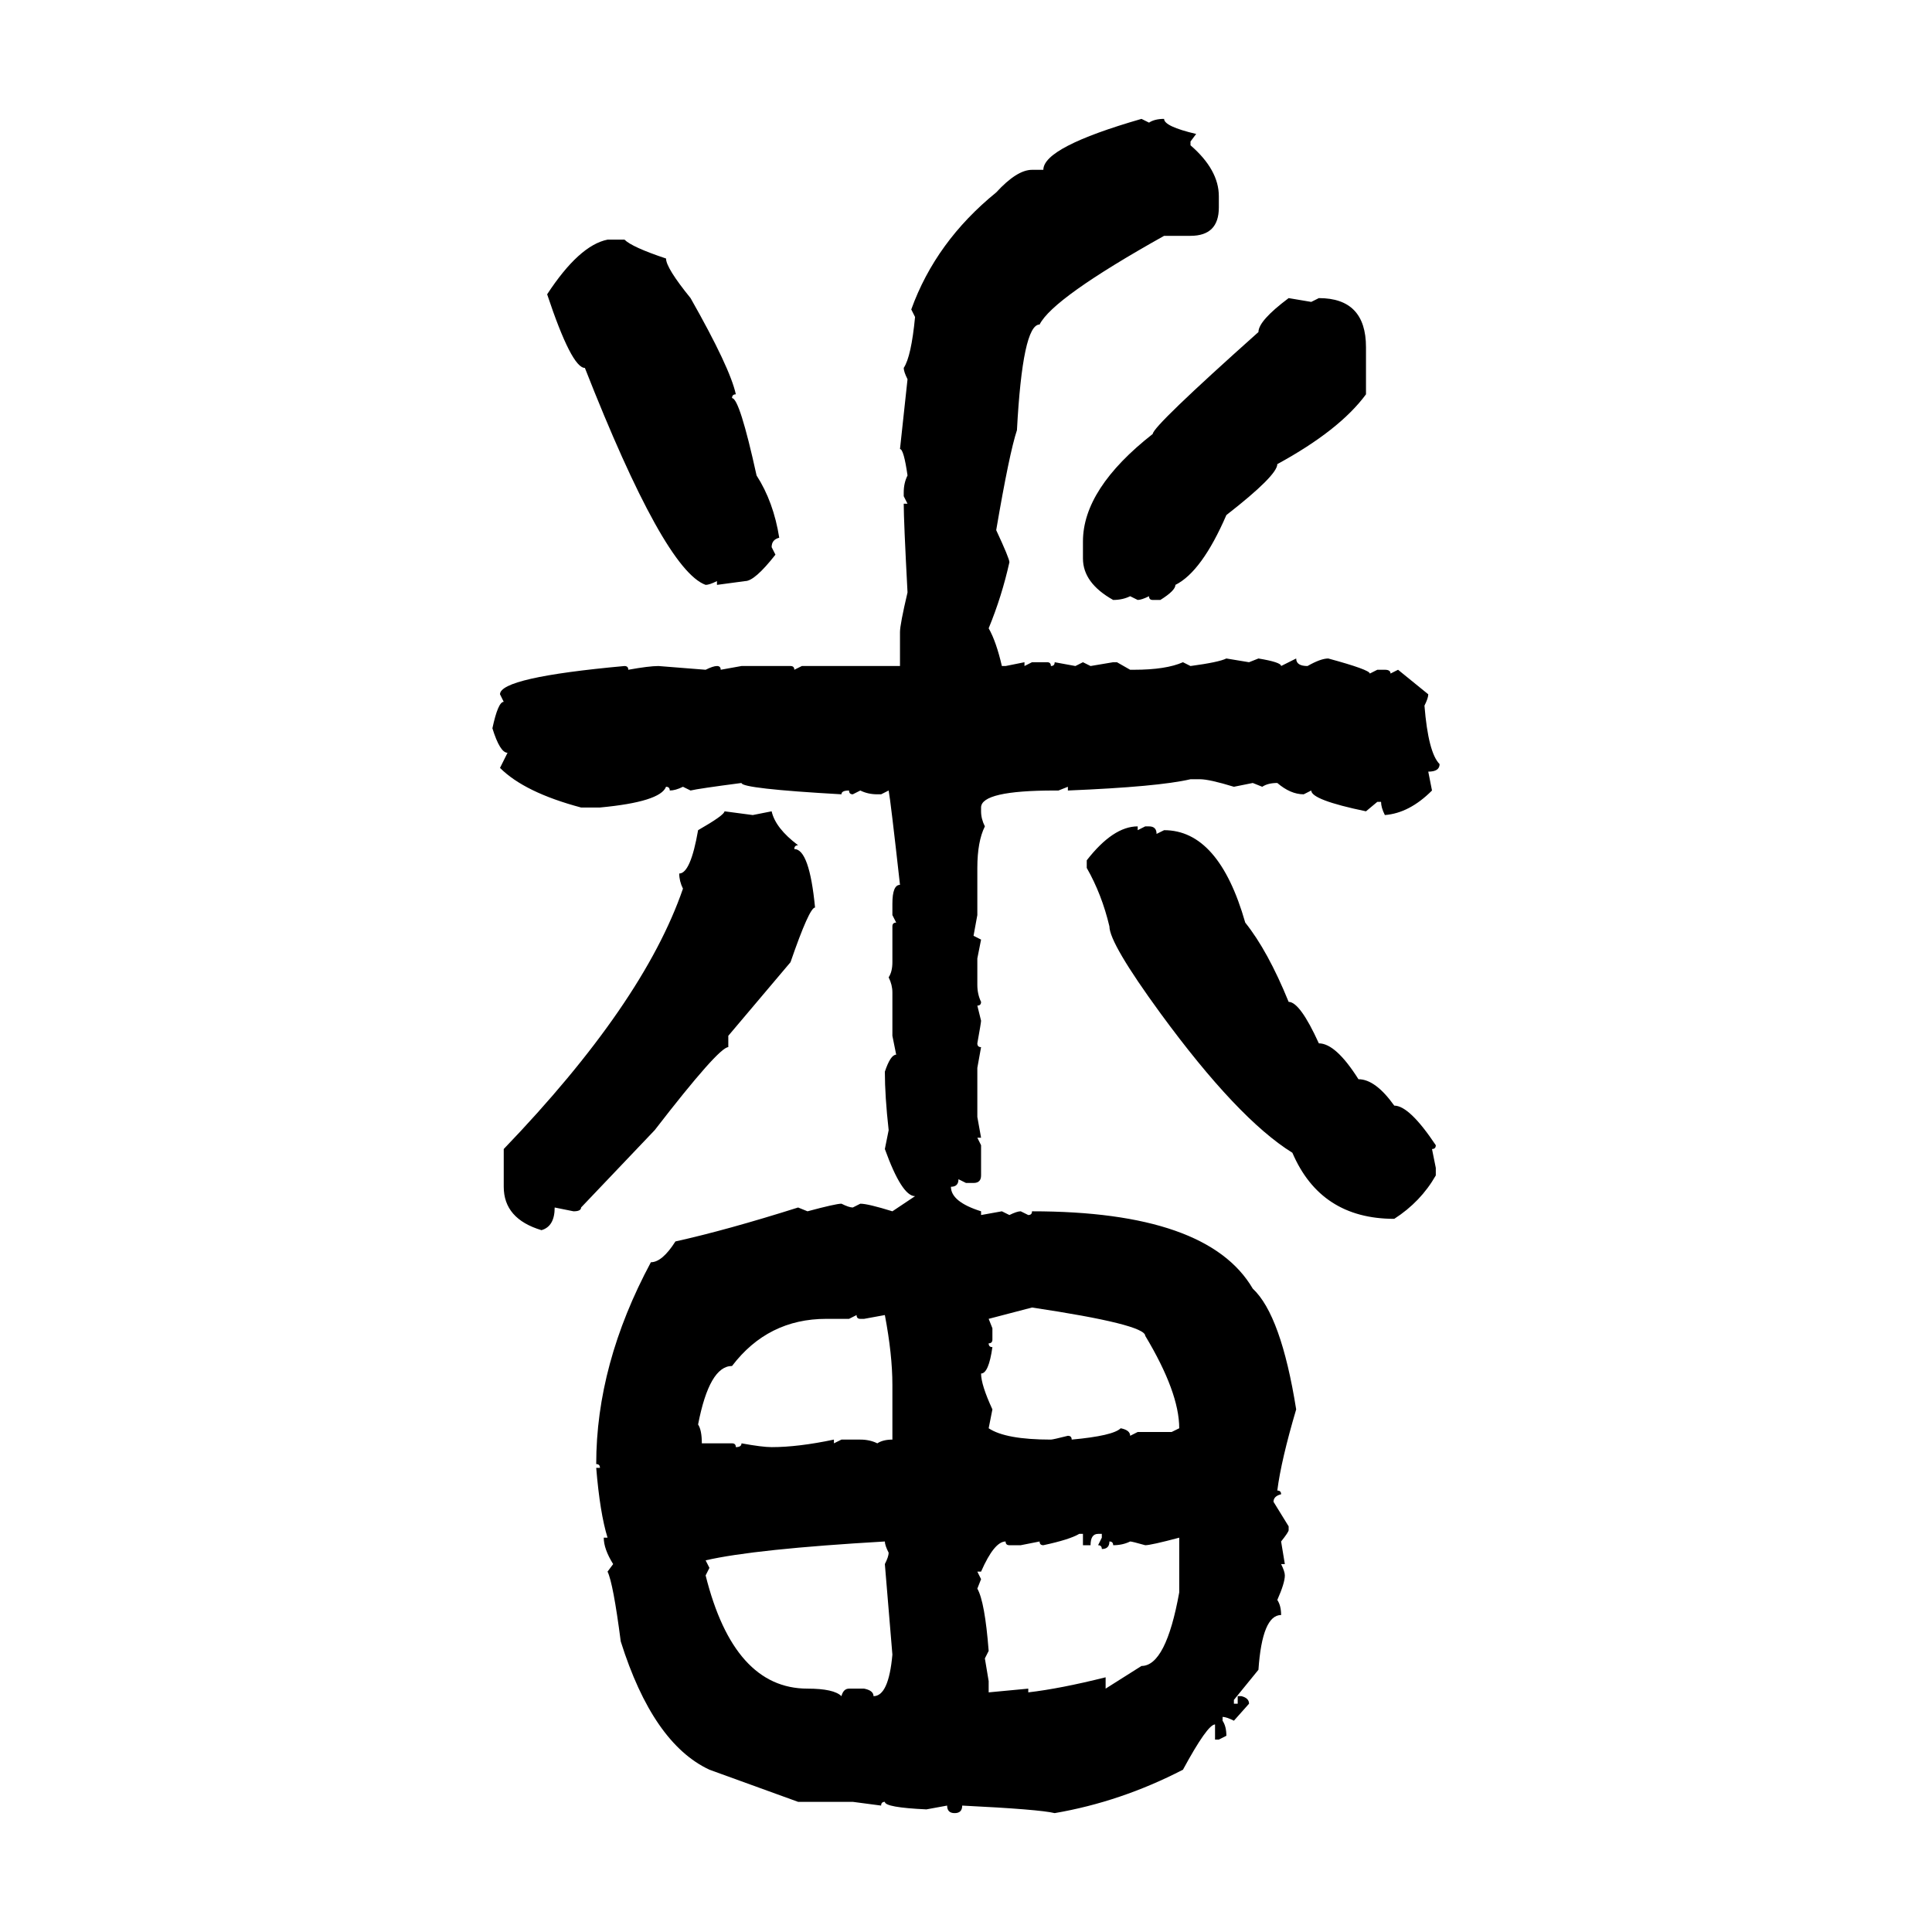 <svg xmlns="http://www.w3.org/2000/svg" xmlns:xlink="http://www.w3.org/1999/xlink" width="300" height="300"><path d="M177.25 18.46L177.25 18.46L178.42 19.04Q179.30 18.46 180.76 18.46L180.76 18.46Q180.76 19.63 185.74 20.80L185.74 20.80L184.86 21.97L184.86 22.56Q189.26 26.37 189.26 30.47L189.26 30.47L189.26 32.23Q189.26 36.62 184.86 36.62L184.86 36.62L180.76 36.62Q163.48 46.29 161.43 50.39L161.43 50.39Q158.79 50.39 157.91 66.80L157.91 66.80Q156.74 70.31 154.69 82.32L154.69 82.32Q156.74 86.72 156.74 87.30L156.74 87.30Q155.57 92.58 153.52 97.56L153.52 97.56Q154.69 99.61 155.57 103.42L155.57 103.42L156.15 103.42L159.08 102.83L159.08 103.42L160.25 102.83L162.60 102.83Q163.18 102.83 163.18 103.42L163.18 103.42Q163.77 103.42 163.77 102.83L163.77 102.83L166.99 103.42L168.16 102.83L169.34 103.42L172.85 102.83L173.44 102.83L175.49 104.00L176.07 104.00Q181.05 104.00 183.69 102.83L183.69 102.83L184.86 103.42Q189.26 102.83 190.43 102.25L190.43 102.25L193.95 102.83L195.41 102.25Q198.93 102.83 198.93 103.42L198.93 103.42L201.27 102.25Q201.27 103.42 203.03 103.42L203.03 103.42Q205.08 102.25 206.25 102.25L206.25 102.25Q212.70 104.00 212.70 104.59L212.70 104.59L213.87 104.00L215.04 104.00Q215.92 104.00 215.92 104.59L215.92 104.59L217.09 104.00L221.78 107.81Q221.78 108.40 221.19 109.57L221.19 109.57Q221.78 116.89 223.54 118.65L223.54 118.65Q223.54 119.82 221.78 119.82L221.78 119.82L222.36 122.75Q218.85 126.27 215.04 126.56L215.04 126.56Q214.45 125.39 214.45 124.51L214.45 124.51L213.87 124.51L212.11 125.98Q203.61 124.22 203.61 122.75L203.61 122.75L202.44 123.34Q200.39 123.34 198.34 121.58L198.34 121.58Q196.88 121.58 196.00 122.17L196.00 122.17L194.53 121.58L191.60 122.17Q187.79 121.00 186.33 121.00L186.33 121.00L184.86 121.00Q179.88 122.17 165.82 122.75L165.82 122.75L165.82 122.17L164.36 122.75L163.77 122.75Q152.34 122.75 152.34 125.39L152.34 125.39L152.34 125.98Q152.34 127.15 152.93 128.32L152.93 128.32Q151.76 130.66 151.76 134.77L151.76 134.77L151.76 142.09L151.17 145.31L152.34 145.90L151.76 148.83L151.76 152.93Q151.76 154.39 152.34 155.57L152.34 155.57Q152.34 156.15 151.76 156.15L151.76 156.15L152.34 158.50Q152.34 158.79 151.76 162.01L151.76 162.01Q151.76 162.60 152.34 162.60L152.34 162.60L151.76 165.82L151.76 173.44L152.34 176.66L151.76 176.66L152.34 177.83L152.34 182.52Q152.34 183.69 151.17 183.69L151.17 183.69L150 183.69L148.83 183.11Q148.83 184.28 147.66 184.28L147.66 184.28Q147.66 186.62 152.34 188.09L152.34 188.09L152.34 188.67L155.57 188.09L156.74 188.67Q157.91 188.09 158.50 188.09L158.50 188.09L159.67 188.67Q160.25 188.67 160.25 188.09L160.25 188.09Q187.50 188.09 194.53 200.10L194.53 200.10Q198.93 204.20 201.27 218.85L201.27 218.85Q198.93 226.76 198.34 231.45L198.34 231.45Q198.93 231.45 198.93 232.03L198.93 232.03Q197.75 232.32 197.75 233.20L197.75 233.20L200.10 237.01L200.10 237.60Q200.10 237.89 198.93 239.36L198.93 239.36L199.51 242.87L198.93 242.87Q199.51 244.04 199.51 244.63L199.51 244.63Q199.51 245.80 198.34 248.44L198.34 248.44Q198.93 249.32 198.93 250.78L198.93 250.78Q196.00 250.78 195.41 259.28L195.41 259.28L191.60 263.96L191.60 264.55L192.19 264.55L192.19 263.38L192.77 263.38Q193.95 263.67 193.95 264.55L193.95 264.55L191.60 267.19Q190.43 266.60 189.84 266.60L189.84 266.60L189.84 267.19Q190.43 268.07 190.43 269.53L190.43 269.53L189.26 270.12L188.67 270.12L188.67 267.77Q187.50 267.77 183.69 274.80L183.69 274.80Q174.02 279.79 163.77 281.54L163.77 281.54Q161.43 280.96 149.41 280.37L149.41 280.37Q149.41 281.54 148.24 281.54L148.24 281.54Q147.07 281.54 147.07 280.37L147.07 280.37L143.85 280.96Q137.40 280.66 137.40 279.79L137.40 279.79Q136.82 279.79 136.82 280.37L136.82 280.37L132.42 279.79L123.93 279.79L110.16 274.80Q101.37 270.70 96.39 254.88L96.39 254.88Q95.21 245.80 94.34 244.04L94.34 244.04L95.21 242.87Q93.75 240.53 93.75 238.77L93.75 238.77L94.34 238.77Q93.16 234.96 92.58 227.93L92.58 227.93L93.16 227.93Q93.16 227.34 92.58 227.34L92.58 227.34Q92.58 211.82 101.07 196.00L101.07 196.00Q102.83 196.00 104.88 192.77L104.88 192.77Q112.79 191.02 123.93 187.50L123.93 187.50L125.39 188.09Q129.79 186.91 130.66 186.91L130.66 186.91Q131.84 187.50 132.42 187.50L132.42 187.50L133.59 186.91Q134.77 186.91 138.57 188.09L138.57 188.09L142.09 185.74Q140.04 185.74 137.40 178.42L137.40 178.42L137.99 175.49Q137.40 170.21 137.40 166.41L137.40 166.41Q138.28 163.77 139.16 163.77L139.16 163.77L138.57 160.84L138.57 154.10Q138.57 152.93 137.99 151.76L137.99 151.76Q138.57 150.88 138.57 149.41L138.57 149.41L138.57 143.85Q138.57 143.26 139.16 143.26L139.16 143.26L138.57 142.09L138.57 140.33Q138.57 137.40 139.75 137.40L139.75 137.40Q138.28 124.22 137.99 122.75L137.99 122.75L136.82 123.34L136.23 123.34Q134.77 123.34 133.59 122.75L133.59 122.75L132.42 123.34Q131.84 123.34 131.84 122.75L131.84 122.75Q130.66 122.75 130.66 123.34L130.66 123.34Q115.14 122.46 115.14 121.58L115.14 121.58Q108.40 122.46 107.23 122.75L107.23 122.75L106.05 122.17Q104.88 122.75 104.00 122.75L104.00 122.75Q104.00 122.17 103.42 122.17L103.42 122.17Q102.54 124.51 93.16 125.39L93.16 125.39L90.23 125.39Q81.45 123.05 77.64 119.24L77.64 119.24L78.81 116.89Q77.64 116.89 76.46 113.09L76.46 113.09Q77.34 108.98 78.22 108.98L78.22 108.98L77.64 107.81Q77.64 105.18 96.97 103.42L96.97 103.42Q97.56 103.42 97.56 104.00L97.56 104.00Q100.78 103.42 102.25 103.42L102.25 103.42L109.57 104.00Q110.74 103.42 111.33 103.42L111.33 103.42Q111.91 103.42 111.91 104.00L111.91 104.00L115.14 103.42L122.75 103.42Q123.34 103.42 123.34 104.00L123.34 104.00L124.51 103.42L139.75 103.42L139.75 98.14Q139.75 96.97 140.92 91.99L140.92 91.99Q140.33 80.86 140.33 78.22L140.33 78.22L140.92 78.22L140.33 77.05L140.33 76.46Q140.33 75 140.92 73.83L140.92 73.83Q140.33 69.73 139.75 69.73L139.75 69.73L140.92 58.89Q140.33 57.71 140.33 57.13L140.33 57.13Q141.50 55.37 142.09 49.22L142.09 49.22L141.50 48.05Q145.31 37.50 154.69 29.88L154.69 29.88Q157.91 26.37 160.25 26.37L160.25 26.37L162.01 26.37Q162.01 22.85 177.25 18.46ZM94.34 37.21L94.34 37.21L96.97 37.21Q98.14 38.38 103.42 40.14L103.42 40.14Q103.42 41.60 107.23 46.29L107.23 46.29Q113.38 57.13 114.26 61.23L114.26 61.23Q113.67 61.23 113.67 61.82L113.67 61.82Q114.84 61.82 117.48 73.83L117.48 73.83Q120.12 77.93 121.00 83.50L121.00 83.50Q119.82 83.79 119.82 84.96L119.82 84.96L120.41 86.13Q117.19 90.23 115.72 90.23L115.72 90.23L111.33 90.82L111.33 90.23Q110.16 90.82 109.57 90.82L109.57 90.82Q103.13 88.48 90.82 57.13L90.82 57.13Q88.77 57.13 84.96 45.70L84.96 45.70Q89.94 38.09 94.34 37.21ZM200.10 46.29L200.10 46.29L203.61 46.88L204.79 46.29Q212.11 46.29 212.11 53.91L212.11 53.91L212.11 61.23Q208.01 66.80 198.34 72.07L198.34 72.07Q198.34 73.83 190.43 79.98L190.43 79.98Q186.62 88.77 182.52 90.82L182.52 90.82Q182.52 91.70 180.18 93.16L180.18 93.16L179.00 93.16Q178.42 93.16 178.42 92.58L178.42 92.58Q177.25 93.16 176.66 93.16L176.66 93.16L175.49 92.58Q174.32 93.16 172.85 93.16L172.85 93.16Q168.16 90.53 168.16 86.72L168.16 86.72L168.16 84.08Q168.16 75.88 179.00 67.38L179.00 67.38Q179.00 66.21 195.41 51.56L195.41 51.56Q195.41 49.80 200.10 46.29ZM112.50 125.98L112.50 125.98L116.89 126.56L119.82 125.98Q120.41 128.61 123.93 131.25L123.93 131.25Q123.34 131.25 123.34 131.84L123.34 131.84Q125.68 131.84 126.56 140.92L126.56 140.92Q125.68 140.92 122.75 149.41L122.75 149.41L113.09 160.84L113.09 162.60Q111.62 162.60 101.66 175.49L101.66 175.49L90.23 187.50Q90.23 188.09 89.06 188.09L89.06 188.09L86.13 187.50Q86.13 190.43 84.08 191.02L84.08 191.02Q78.22 189.26 78.22 184.28L78.22 184.28L78.22 178.42Q99.90 155.86 106.05 137.99L106.05 137.99Q105.47 136.82 105.47 135.64L105.47 135.64Q107.23 135.64 108.40 128.91L108.40 128.91Q112.50 126.56 112.50 125.98ZM176.66 128.32L176.66 128.32L176.66 128.91L177.83 128.32L178.42 128.32Q179.59 128.32 179.59 129.49L179.59 129.49L180.76 128.91Q189.26 128.91 193.36 143.26L193.36 143.26Q196.88 147.66 200.10 155.57L200.10 155.57Q201.86 155.57 204.79 162.01L204.79 162.01Q207.42 162.01 210.94 167.58L210.94 167.58Q213.57 167.58 216.50 171.68L216.50 171.68Q218.85 171.68 222.95 177.83L222.95 177.83Q222.95 178.42 222.36 178.42L222.36 178.42L222.95 181.35L222.95 182.52Q220.61 186.62 216.50 189.26L216.50 189.26Q205.08 189.26 200.68 179.00L200.68 179.00Q192.19 173.73 180.18 157.32L180.18 157.32Q172.27 146.48 172.27 143.85L172.27 143.85Q171.09 138.87 168.75 134.77L168.75 134.77L168.75 133.59Q172.85 128.32 176.66 128.32ZM160.25 203.03L153.52 204.79L154.10 206.25L154.10 208.01Q154.10 208.59 153.52 208.59L153.52 208.59Q153.52 209.18 154.10 209.18L154.10 209.18Q153.52 213.28 152.34 213.28L152.34 213.28Q152.34 215.04 154.10 218.85L154.10 218.85L153.52 221.78Q156.15 223.54 163.18 223.54L163.18 223.54Q163.48 223.54 165.82 222.95L165.82 222.95Q166.41 222.95 166.41 223.54L166.41 223.54Q172.85 222.95 174.02 221.78L174.02 221.78Q175.49 222.07 175.49 222.95L175.49 222.95L176.66 222.36L181.93 222.36L183.11 221.78Q183.11 216.21 177.83 207.42L177.83 207.42Q177.83 205.66 160.25 203.03L160.25 203.03ZM133.01 204.20L131.84 204.79L128.32 204.79Q119.24 204.79 113.67 212.11L113.67 212.11Q110.16 212.11 108.40 221.19L108.40 221.19Q108.98 222.07 108.98 224.12L108.98 224.12L113.67 224.12Q114.26 224.12 114.26 224.71L114.26 224.71Q115.14 224.71 115.14 224.12L115.14 224.12Q118.36 224.71 119.82 224.71L119.82 224.71Q123.93 224.71 129.49 223.54L129.49 223.54L129.49 224.12L130.66 223.54L133.59 223.54Q135.06 223.54 136.23 224.12L136.23 224.12Q137.11 223.54 138.57 223.54L138.57 223.54L138.57 215.04Q138.57 210.35 137.40 204.20L137.40 204.20L134.18 204.79L133.59 204.79Q133.01 204.79 133.01 204.20L133.01 204.20ZM162.01 239.94L162.01 239.94Q161.43 239.94 161.43 239.36L161.43 239.36L158.50 239.94L156.74 239.94Q156.15 239.94 156.15 239.36L156.15 239.36Q154.39 239.36 152.34 244.04L152.34 244.04L151.76 244.04L152.34 245.21L151.76 246.68Q152.93 248.73 153.52 256.35L153.52 256.35L152.93 257.52L153.52 261.04L153.52 262.79L159.67 262.21L159.67 262.79Q164.65 262.21 171.68 260.45L171.68 260.45L171.68 262.21L177.25 258.69Q181.05 258.69 183.11 247.27L183.11 247.27L183.11 238.77Q178.71 239.94 177.83 239.94L177.83 239.94Q175.78 239.36 175.49 239.36L175.49 239.36Q174.32 239.94 172.85 239.94L172.85 239.94Q172.85 239.36 172.27 239.36L172.27 239.36Q172.27 240.53 171.09 240.53L171.09 240.53Q171.09 239.94 170.51 239.94L170.51 239.94L171.09 238.77L171.09 238.18L170.51 238.18Q169.34 238.18 169.34 239.94L169.34 239.94L168.16 239.94L168.16 238.18L167.58 238.18Q166.11 239.06 162.01 239.94ZM109.57 242.29L109.57 242.29L110.16 243.46L109.57 244.63Q113.96 262.21 125.39 262.21L125.39 262.21Q129.49 262.21 130.66 263.38L130.66 263.38Q130.96 262.21 131.84 262.21L131.84 262.21L134.18 262.21Q135.64 262.50 135.64 263.38L135.64 263.38Q137.99 263.38 138.57 256.93L138.57 256.93L137.40 242.87Q137.99 241.70 137.99 241.11L137.99 241.11Q137.40 239.94 137.40 239.36L137.40 239.36Q117.19 240.53 109.57 242.29Z"/></svg>